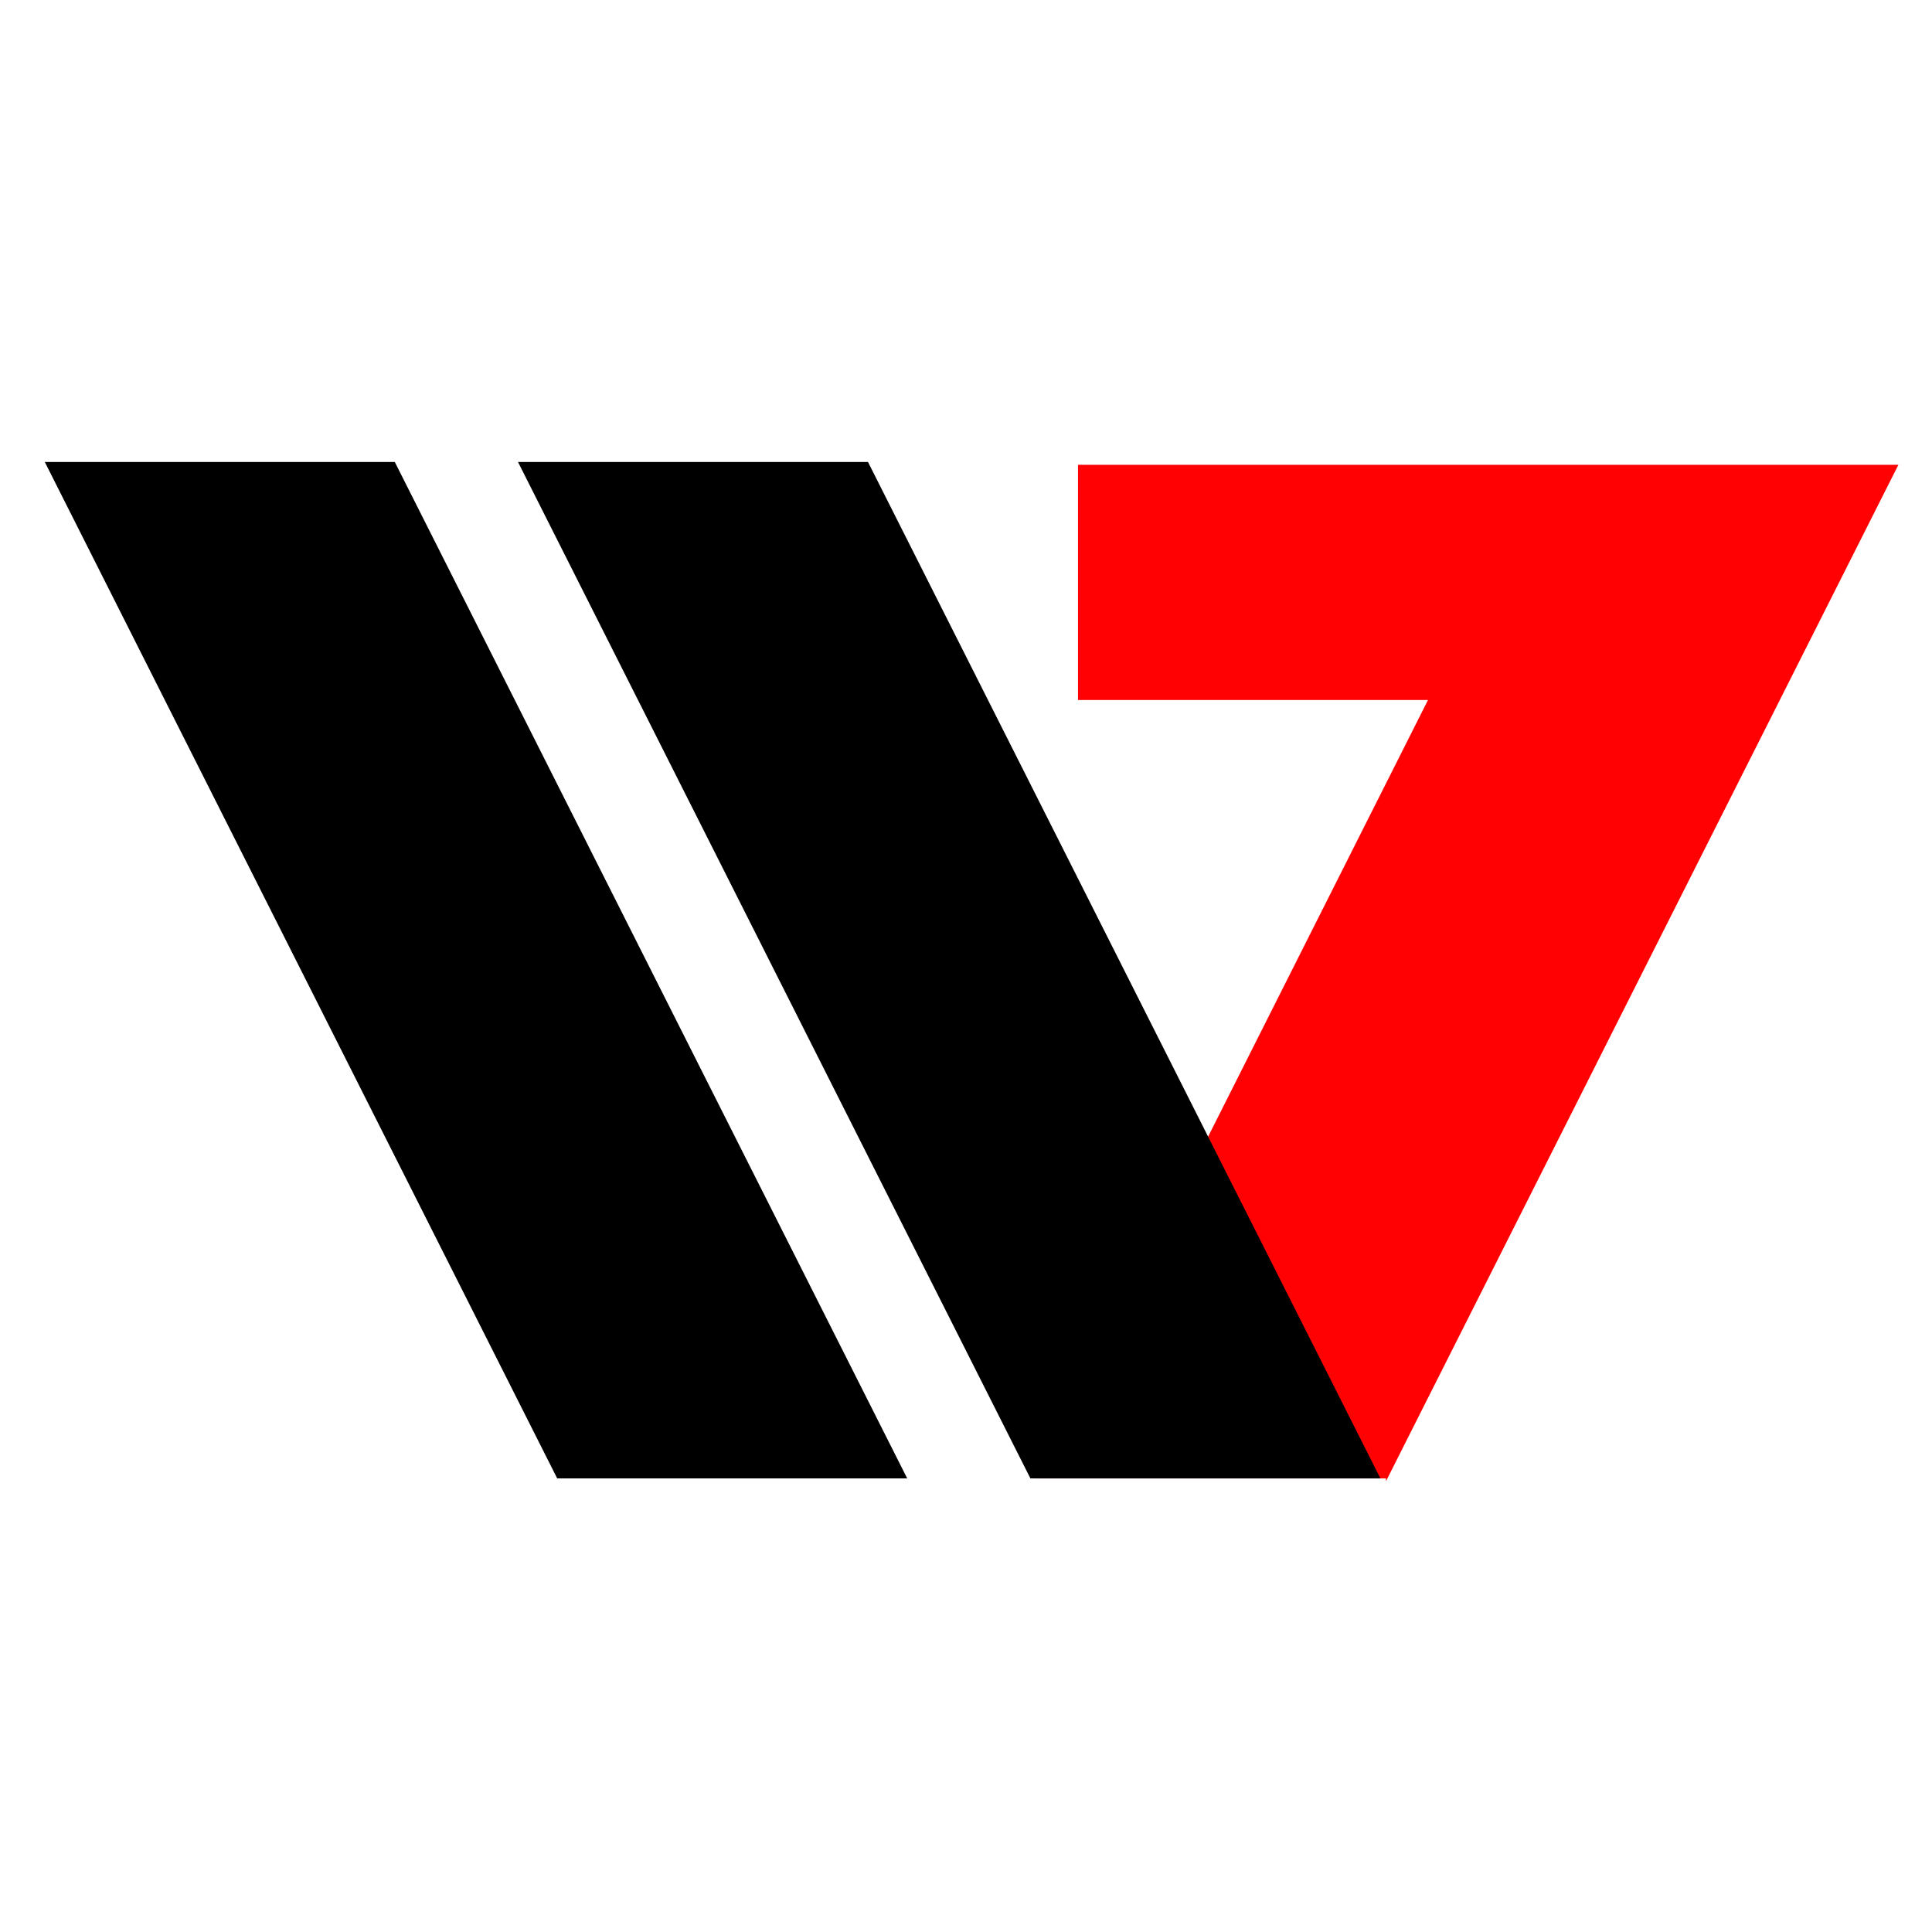 <svg xmlns="http://www.w3.org/2000/svg" width="100" height="100" viewBox="0 0 69 40" stroke-linejoin="round"><rect x="-16" y="-34" width="480" height="2477" fill="none"/><path d="M49.5 38.3l-12.5 0 14-27.8 -12.5 0 0-8.4 29.3 0 -18.3 36.3Z" fill="#ff0003"/><path d="M49.3 38.3l-12.5 0 -18.3-36.3 12.5 0 18.3 36.3Z"/><path d="M32.4 38.3l-12.5 0 -18.3-36.3 12.5 0 18.3 36.3Z"/></svg>